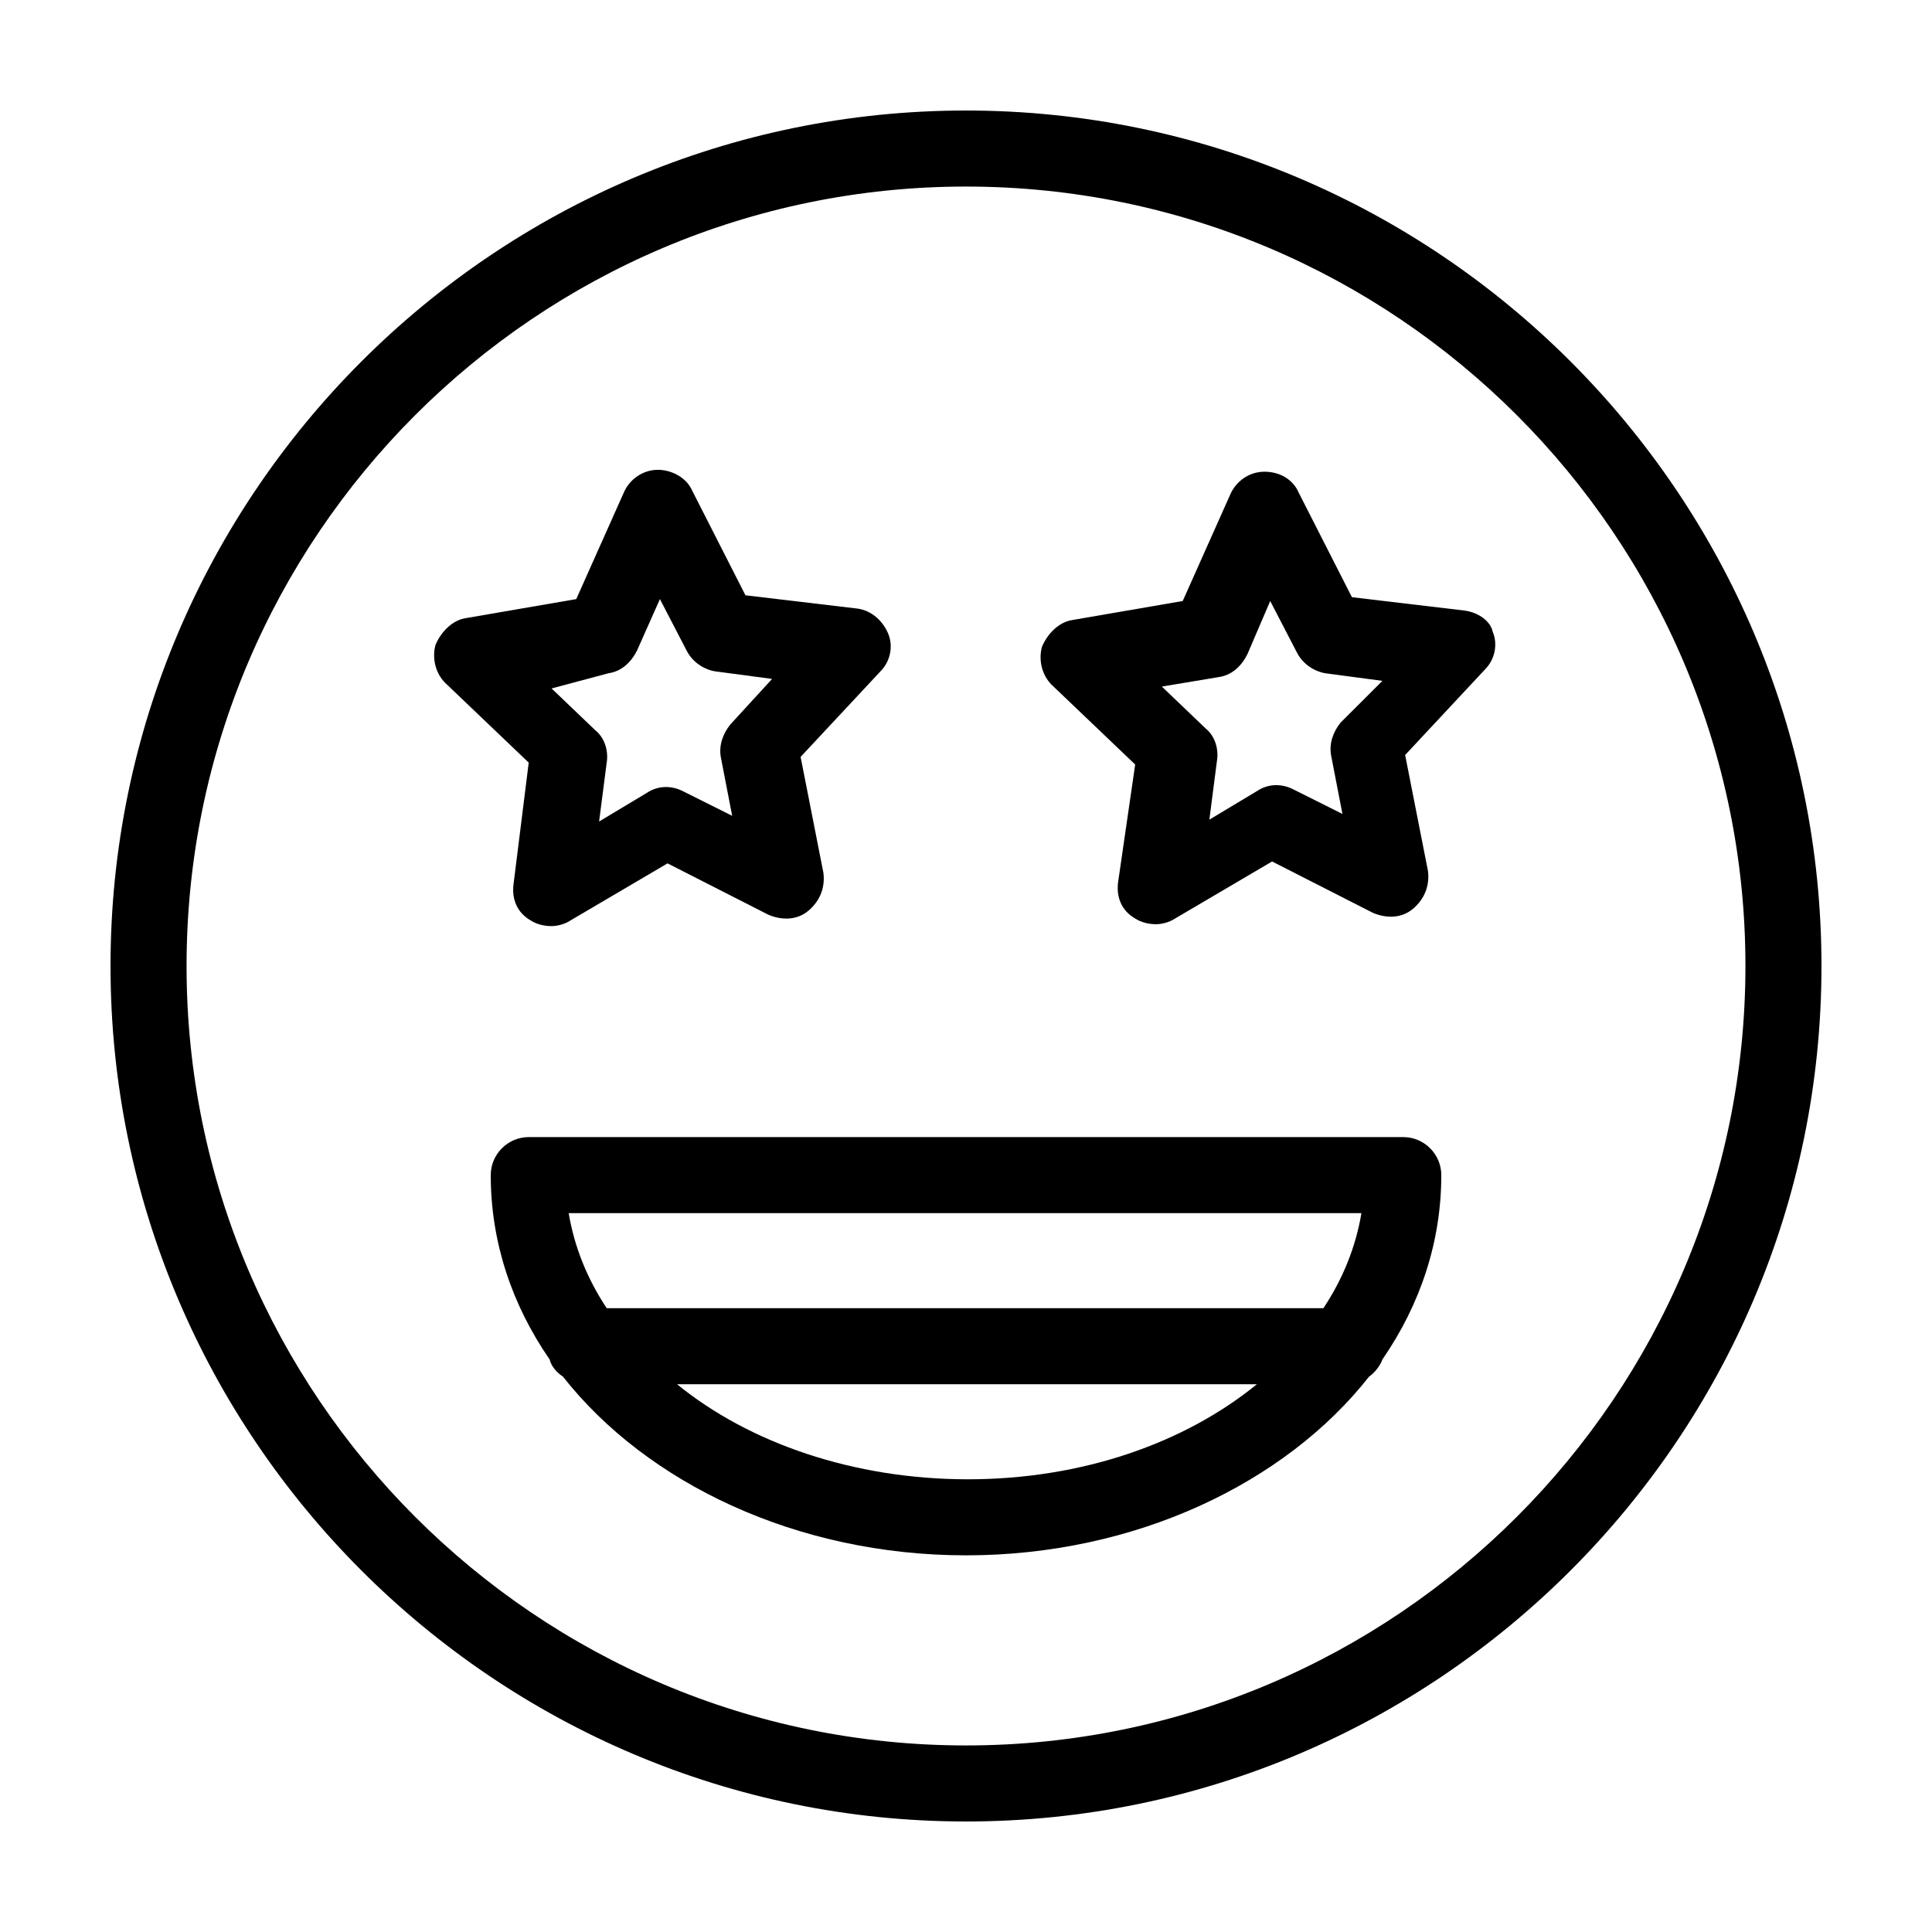 <?xml version="1.0" encoding="UTF-8"?>
<!-- Uploaded to: SVG Repo, www.svgrepo.com, Generator: SVG Repo Mixer Tools -->
<svg fill="#000000" width="800px" height="800px" version="1.1" viewBox="144 144 512 512" xmlns="http://www.w3.org/2000/svg">
 <g>
  <path d="m400 173.29c-124.95 0-226.71 101.77-226.71 226.71s101.77 226.71 226.71 226.71 226.71-101.77 226.71-226.71c-0.004-124.95-101.77-226.71-226.71-226.71zm0 433.27c-113.86 0-206.56-92.699-206.56-206.56 0-113.86 92.699-206.56 206.56-206.56 113.86 0 206.56 92.699 206.56 206.56-0.004 113.86-92.703 206.56-206.56 206.56z"/>
  <path d="m515.88 445.34h-231.75c-5.543 0-10.078 4.535-10.078 10.078 0 17.633 5.543 34.258 15.617 48.871 0.504 2.016 2.016 3.527 3.527 4.535 22.172 28.211 61.973 47.355 106.81 47.355s84.641-19.145 106.81-47.359c1.512-1.008 3.023-3.023 3.527-4.535 10.078-14.609 15.617-31.234 15.617-48.871-0.004-5.539-4.535-10.074-10.078-10.074zm-11.086 20.152c-1.512 9.07-5.039 17.633-10.078 25.191h-189.93c-5.039-7.559-8.566-16.121-10.078-25.191zm-181.37 45.344h153.66c-19.145 15.617-46.352 25.191-76.578 25.191s-57.938-9.574-77.082-25.191z"/>
  <path d="m280.09 378.34c-0.504 4.031 1.008 7.559 4.535 9.574 1.512 1.008 3.527 1.512 5.543 1.512 1.512 0 3.527-0.504 5.039-1.512l25.695-15.113 26.703 13.602c3.527 1.512 7.559 1.512 10.578-1.008 3.023-2.519 4.535-6.047 4.031-10.078l-6.047-30.73 21.16-22.672c2.519-2.519 3.527-6.551 2.016-10.078-1.512-3.527-4.535-6.047-8.062-6.551l-29.727-3.527-14.105-27.711c-1.512-3.527-5.543-5.543-9.07-5.543-4.031 0-7.559 2.519-9.07 6.047l-12.594 28.215-29.223 5.039c-3.527 0.504-6.551 3.527-8.062 7.055-1.008 3.527 0 7.559 2.519 10.078l22.168 21.16zm25.188-55.926c3.527-0.504 6.047-3.023 7.559-6.047l6.047-13.602 7.055 13.602c1.512 3.023 4.535 5.039 7.559 5.543l15.113 2.016-11.082 12.09c-2.016 2.519-3.023 5.543-2.519 8.566l3.023 15.617-13.098-6.551c-3.023-1.512-6.551-1.512-9.574 0.504l-12.594 7.559 2.016-15.617c0.504-3.023-0.504-6.551-3.023-8.566l-11.586-11.082z"/>
  <path d="m532 305.79-29.727-3.527-14.105-27.711c-1.512-3.527-5.039-5.543-9.07-5.543s-7.559 2.519-9.07 6.047l-12.594 28.215-29.223 5.039c-3.527 0.504-6.551 3.527-8.062 7.055-1.008 3.527 0 7.559 2.519 10.078l22.168 21.16-4.535 31.234c-0.504 4.031 1.008 7.559 4.535 9.574 1.512 1.008 3.527 1.512 5.543 1.512 1.512 0 3.527-0.504 5.039-1.512l25.695-15.113 26.703 13.602c3.527 1.512 7.559 1.512 10.578-1.008 3.023-2.519 4.535-6.047 4.031-10.078l-6.047-30.73 21.16-22.672c2.519-2.519 3.527-6.551 2.016-10.078-0.5-2.519-3.523-5.039-7.555-5.543zm-32.746 29.727c-2.016 2.519-3.023 5.543-2.519 8.566l3.023 15.617-13.098-6.551c-3.023-1.512-6.551-1.512-9.574 0.504l-12.594 7.559 2.016-15.617c0.504-3.023-0.504-6.551-3.023-8.566l-11.586-11.082 15.113-2.519c3.527-0.504 6.047-3.023 7.559-6.047l6.047-14.105 7.055 13.602c1.512 3.023 4.535 5.039 7.559 5.543l15.113 2.016z"/>
 </g>
</svg>